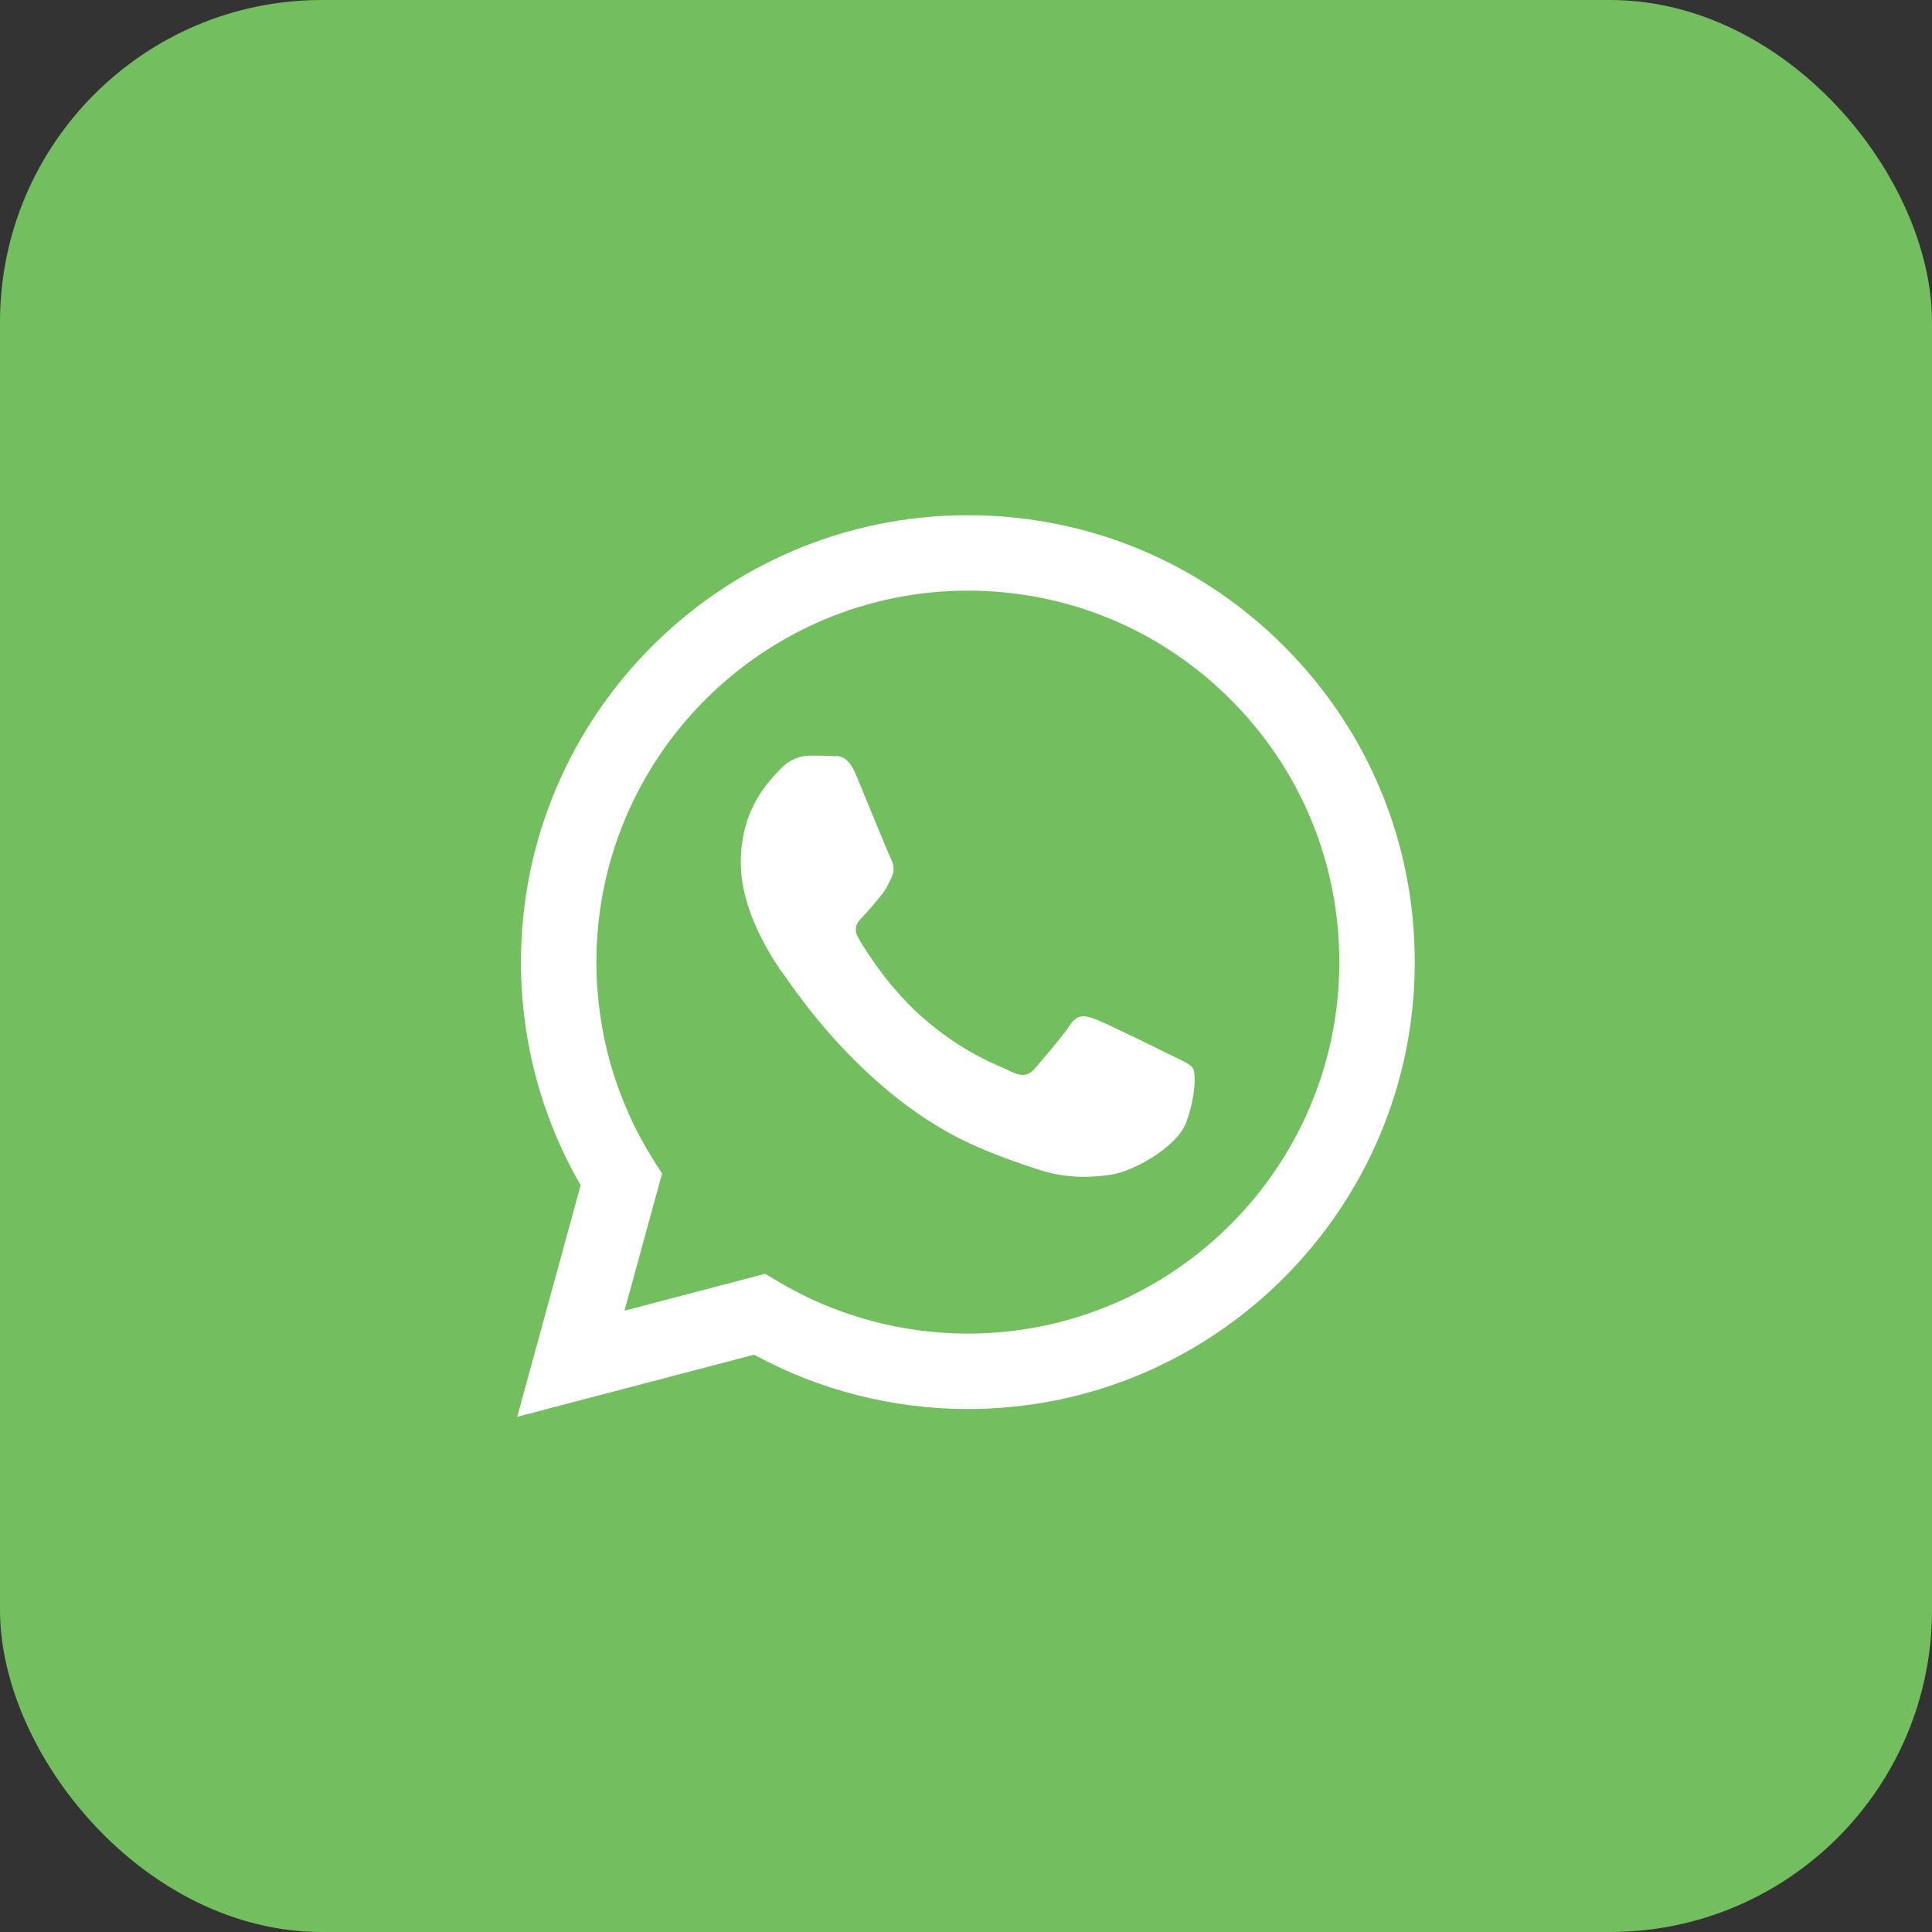 <svg width="60" height="60" viewBox="0 0 60 60" fill="none" xmlns="http://www.w3.org/2000/svg">
<rect x="0" y="0" width="60" height="60" fill="#333333" stroke="none"/>
<rect width="60" height="60" rx="10" fill="#73BE5F"/>
<g clip-path="url(#clip0_419_10054)">
<path fill-rule="evenodd" clip-rule="evenodd" d="M39.876 20.069C37.256 17.447 33.771 16.002 30.058 16C22.408 16 16.182 22.224 16.179 29.874C16.178 32.319 16.817 34.706 18.032 36.81L16.062 44L23.42 42.071C25.447 43.176 27.73 43.758 30.052 43.759H30.058C37.707 43.759 43.934 37.535 43.937 29.885C43.939 26.177 42.496 22.692 39.876 20.069ZM30.058 41.416H30.053C27.983 41.415 25.953 40.859 24.182 39.809L23.761 39.559L19.395 40.704L20.56 36.448L20.286 36.012C19.131 34.176 18.521 32.054 18.522 29.875C18.525 23.516 23.7 18.343 30.063 18.343C33.144 18.345 36.04 19.546 38.218 21.725C40.396 23.905 41.595 26.803 41.594 29.884C41.591 36.243 36.416 41.416 30.058 41.416ZM36.386 32.779C36.039 32.606 34.334 31.767 34.016 31.651C33.698 31.536 33.467 31.478 33.236 31.825C33.005 32.172 32.34 32.953 32.138 33.184C31.936 33.416 31.733 33.444 31.386 33.271C31.04 33.097 29.922 32.731 28.598 31.55C27.567 30.631 26.871 29.496 26.668 29.149C26.466 28.802 26.647 28.614 26.82 28.441C26.976 28.286 27.167 28.036 27.341 27.834C27.514 27.631 27.572 27.487 27.687 27.255C27.803 27.024 27.745 26.821 27.659 26.648C27.572 26.474 26.878 24.768 26.589 24.074C26.308 23.398 26.022 23.489 25.809 23.479C25.607 23.469 25.375 23.466 25.144 23.466C24.913 23.466 24.538 23.553 24.22 23.9C23.902 24.247 23.006 25.086 23.006 26.793C23.006 28.499 24.248 30.147 24.422 30.379C24.595 30.61 26.867 34.112 30.346 35.614C31.173 35.971 31.819 36.184 32.323 36.344C33.154 36.608 33.91 36.57 34.507 36.481C35.174 36.382 36.559 35.642 36.848 34.833C37.137 34.023 37.137 33.329 37.05 33.184C36.964 33.039 36.733 32.953 36.386 32.779Z" fill="white"/>
</g>
<defs>
<clipPath id="clip0_419_10054">
<rect width="27.877" height="28" fill="white" transform="translate(16.061 16)"/>
</clipPath>
</defs>
</svg>
